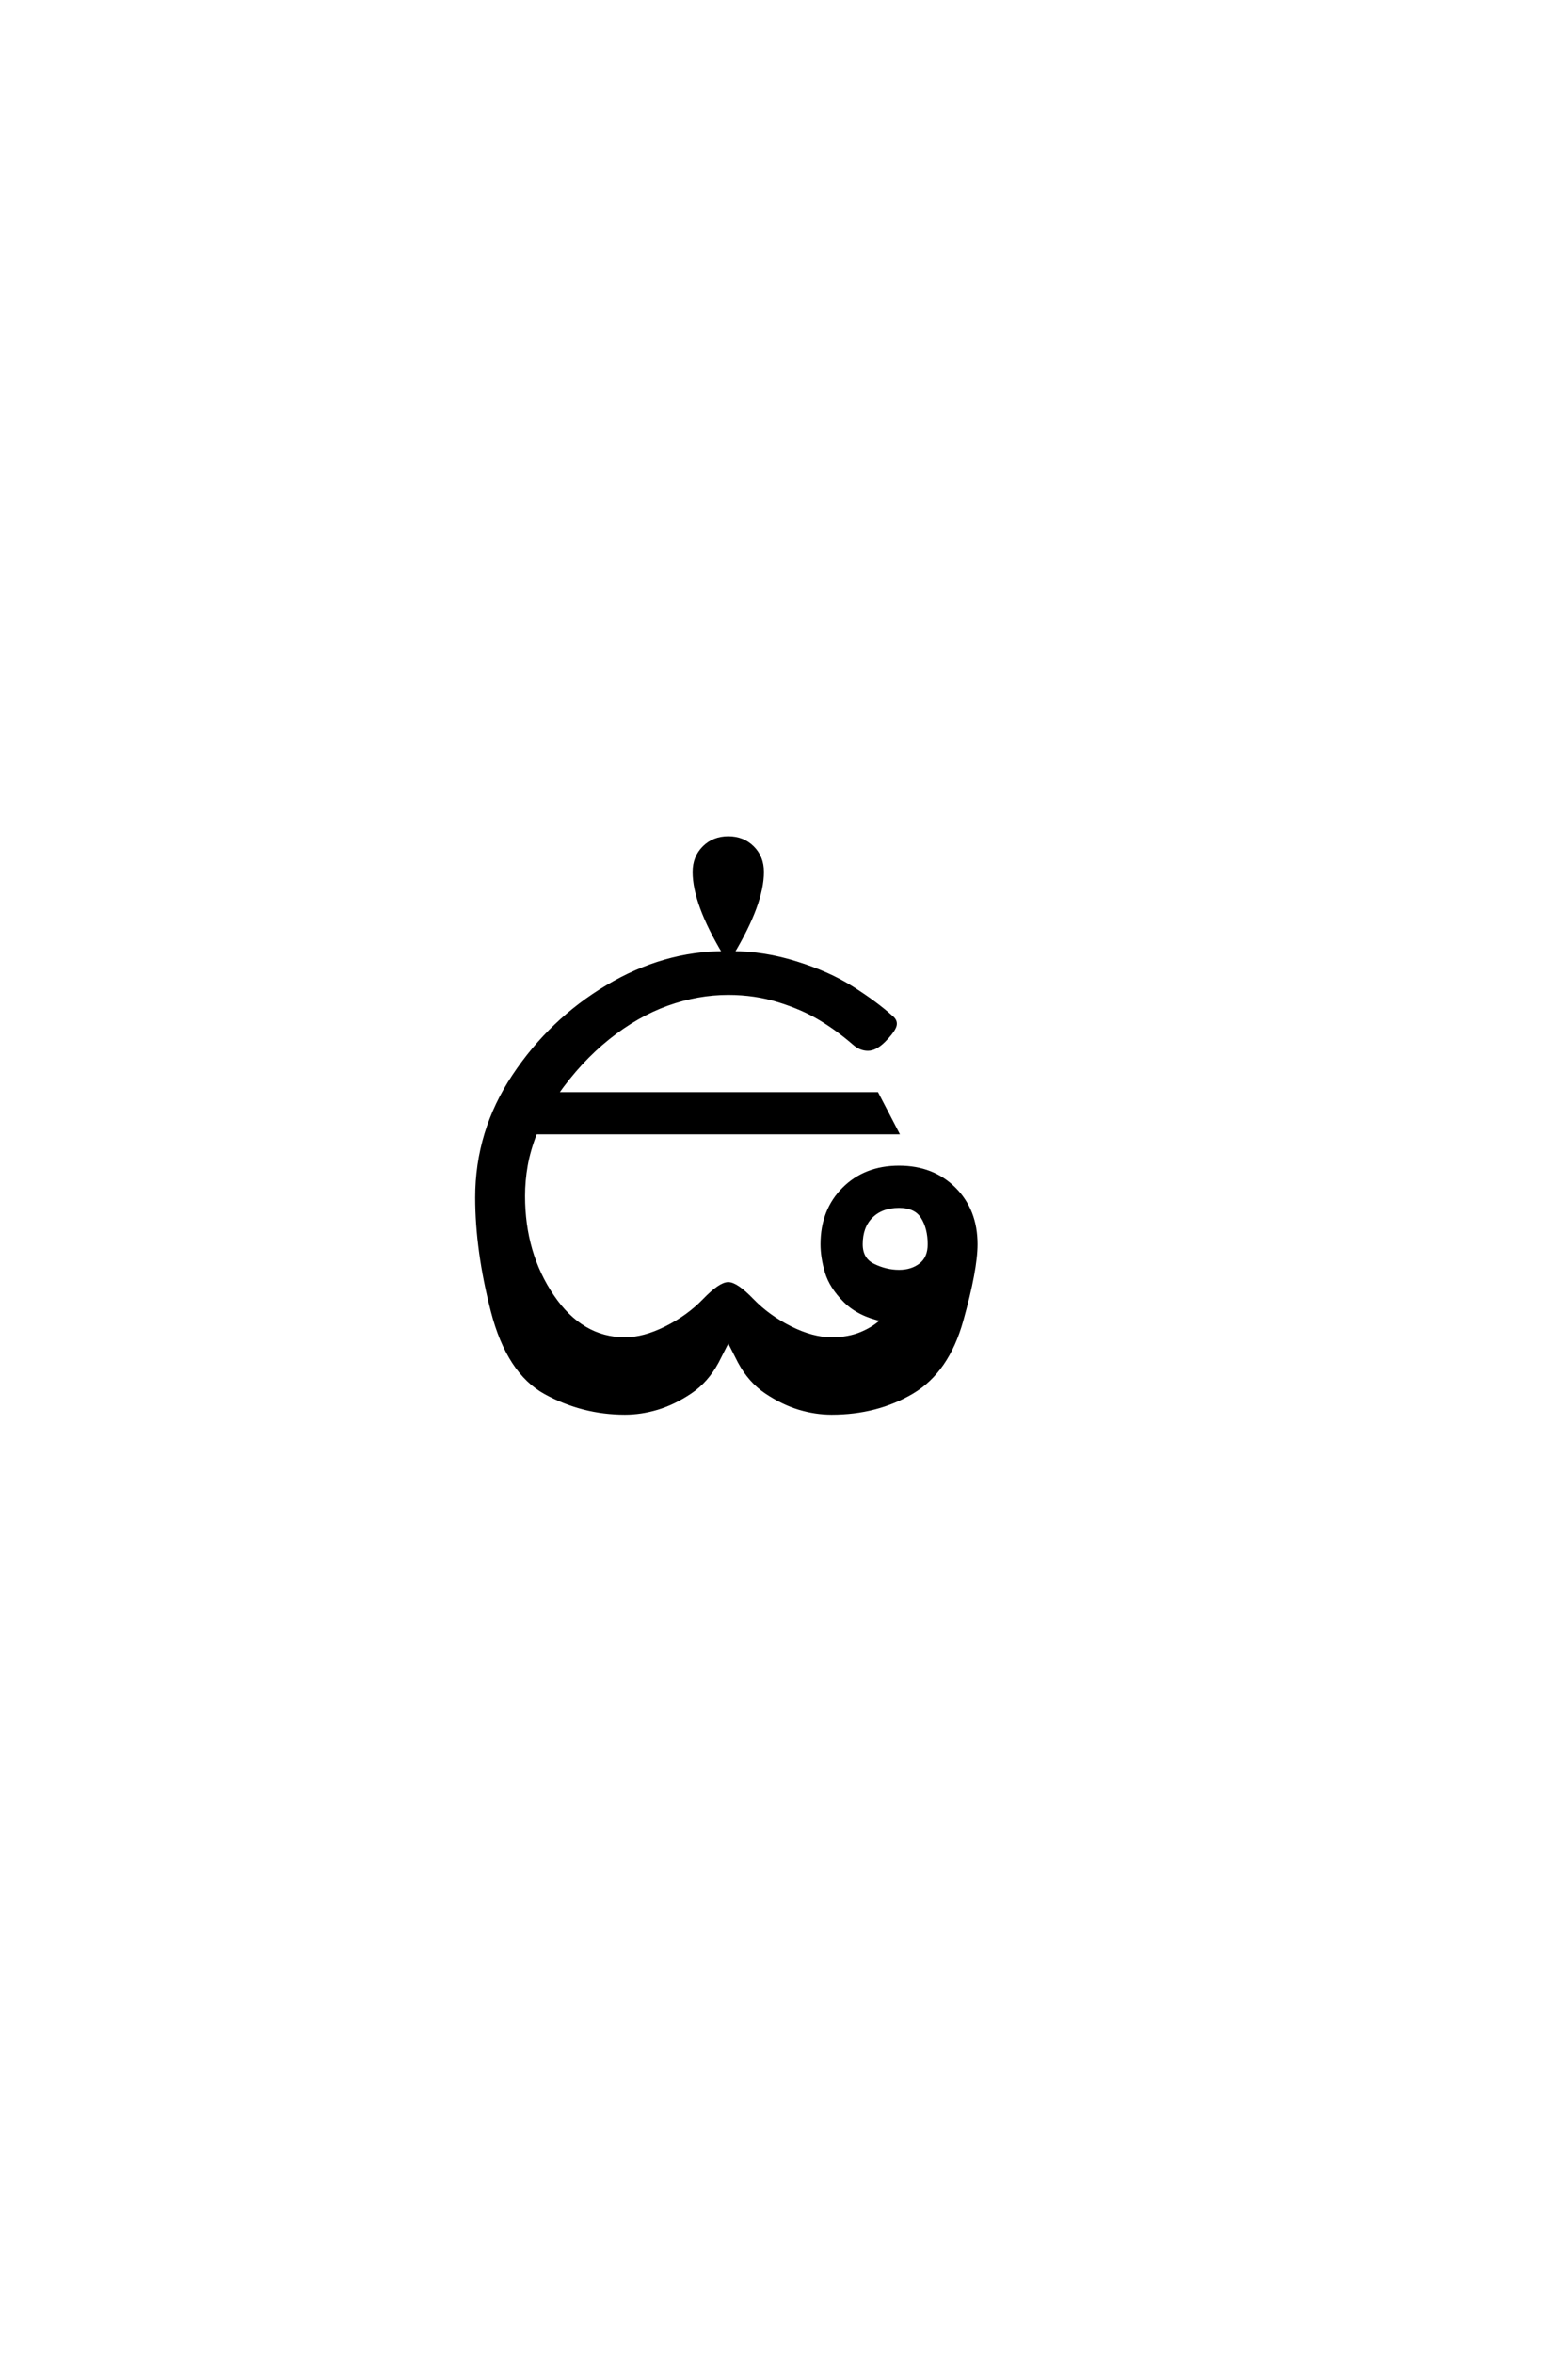 <?xml version='1.0' encoding='UTF-8'?>
<!DOCTYPE svg PUBLIC "-//W3C//DTD SVG 1.0//EN"
"http://www.w3.org/TR/2001/REC-SVG-20010904/DTD/svg10.dtd">

<svg xmlns='http://www.w3.org/2000/svg' version='1.0' width='40.0' height='60.0'>

 <g transform='scale(0.1 -0.1) translate(110.0 -370.0)'>
  <path d='M49.422 9.766
Q38.672 9.766 29.203 14.938
Q19.734 20.125 15.719 35.641
Q11.719 51.172 11.719 64.656
Q11.719 81.453 21.141 95.609
Q30.562 109.766 44.969 118.359
Q59.375 126.953 74.812 126.953
Q67.188 139.656 67.188 147.656
Q67.188 151.375 69.625 153.812
Q72.078 156.25 75.781 156.25
Q79.5 156.25 81.938 153.812
Q84.375 151.375 84.375 147.656
Q84.375 139.656 76.766 126.953
Q84.859 126.953 93.109 124.359
Q101.375 121.781 107.375 117.969
Q113.375 114.156 117.391 110.547
Q118.75 109.469 118.062 108.047
Q117.391 106.641 115.438 104.688
Q113.281 102.547 111.422 102.547
Q109.578 102.547 108.016 103.906
Q103.719 107.625 99.266 110.297
Q94.828 112.984 88.719 114.891
Q82.625 116.797 75.781 116.797
Q67.969 116.797 60.203 114.016
Q52.438 111.234 45.109 105.375
Q37.797 99.516 31.844 91.016
L113.672 91.016
L118.75 81.25
L26.562 81.25
Q24.812 76.766 24.125 72.859
Q23.438 68.953 23.438 65.047
Q23.438 50.391 30.859 39.453
Q38.281 28.516 49.422 28.516
Q54.297 28.516 59.953 31.344
Q65.625 34.188 69.672 38.375
Q73.734 42.578 75.781 42.578
Q77.828 42.578 81.875 38.375
Q85.938 34.188 91.594 31.344
Q97.266 28.516 102.156 28.516
Q106.453 28.516 109.812 29.922
Q113.188 31.344 115.328 33.5
Q109.188 34.766 105.609 38.328
Q102.047 41.891 100.922 45.656
Q99.812 49.422 99.812 52.734
Q99.812 61.328 105.281 66.797
Q110.75 72.266 119.344 72.266
Q127.938 72.266 133.406 66.797
Q138.875 61.328 138.875 52.734
Q138.875 46.297 135.25 33.344
Q131.641 20.406 122.656 15.078
Q113.672 9.766 102.156 9.766
Q98.047 9.766 93.844 11.031
Q89.656 12.312 85.5 15.094
Q81.344 17.875 78.719 22.75
L75.781 28.516
L72.859 22.75
Q70.219 17.875 66.062 15.094
Q61.922 12.312 57.719 11.031
Q53.516 9.766 49.422 9.766
Q53.516 9.766 49.422 9.766
M119.344 45.703
Q122.656 45.703 124.906 47.453
Q127.156 49.219 127.156 52.734
Q127.156 56.844 125.391 59.672
Q123.641 62.5 119.344 62.5
Q114.844 62.5 112.203 59.859
Q109.578 57.234 109.578 52.734
Q109.578 48.828 112.797 47.266
Q116.016 45.703 119.344 45.703
' style='fill: #000000; stroke: #000000'/>
 </g>
</svg>
